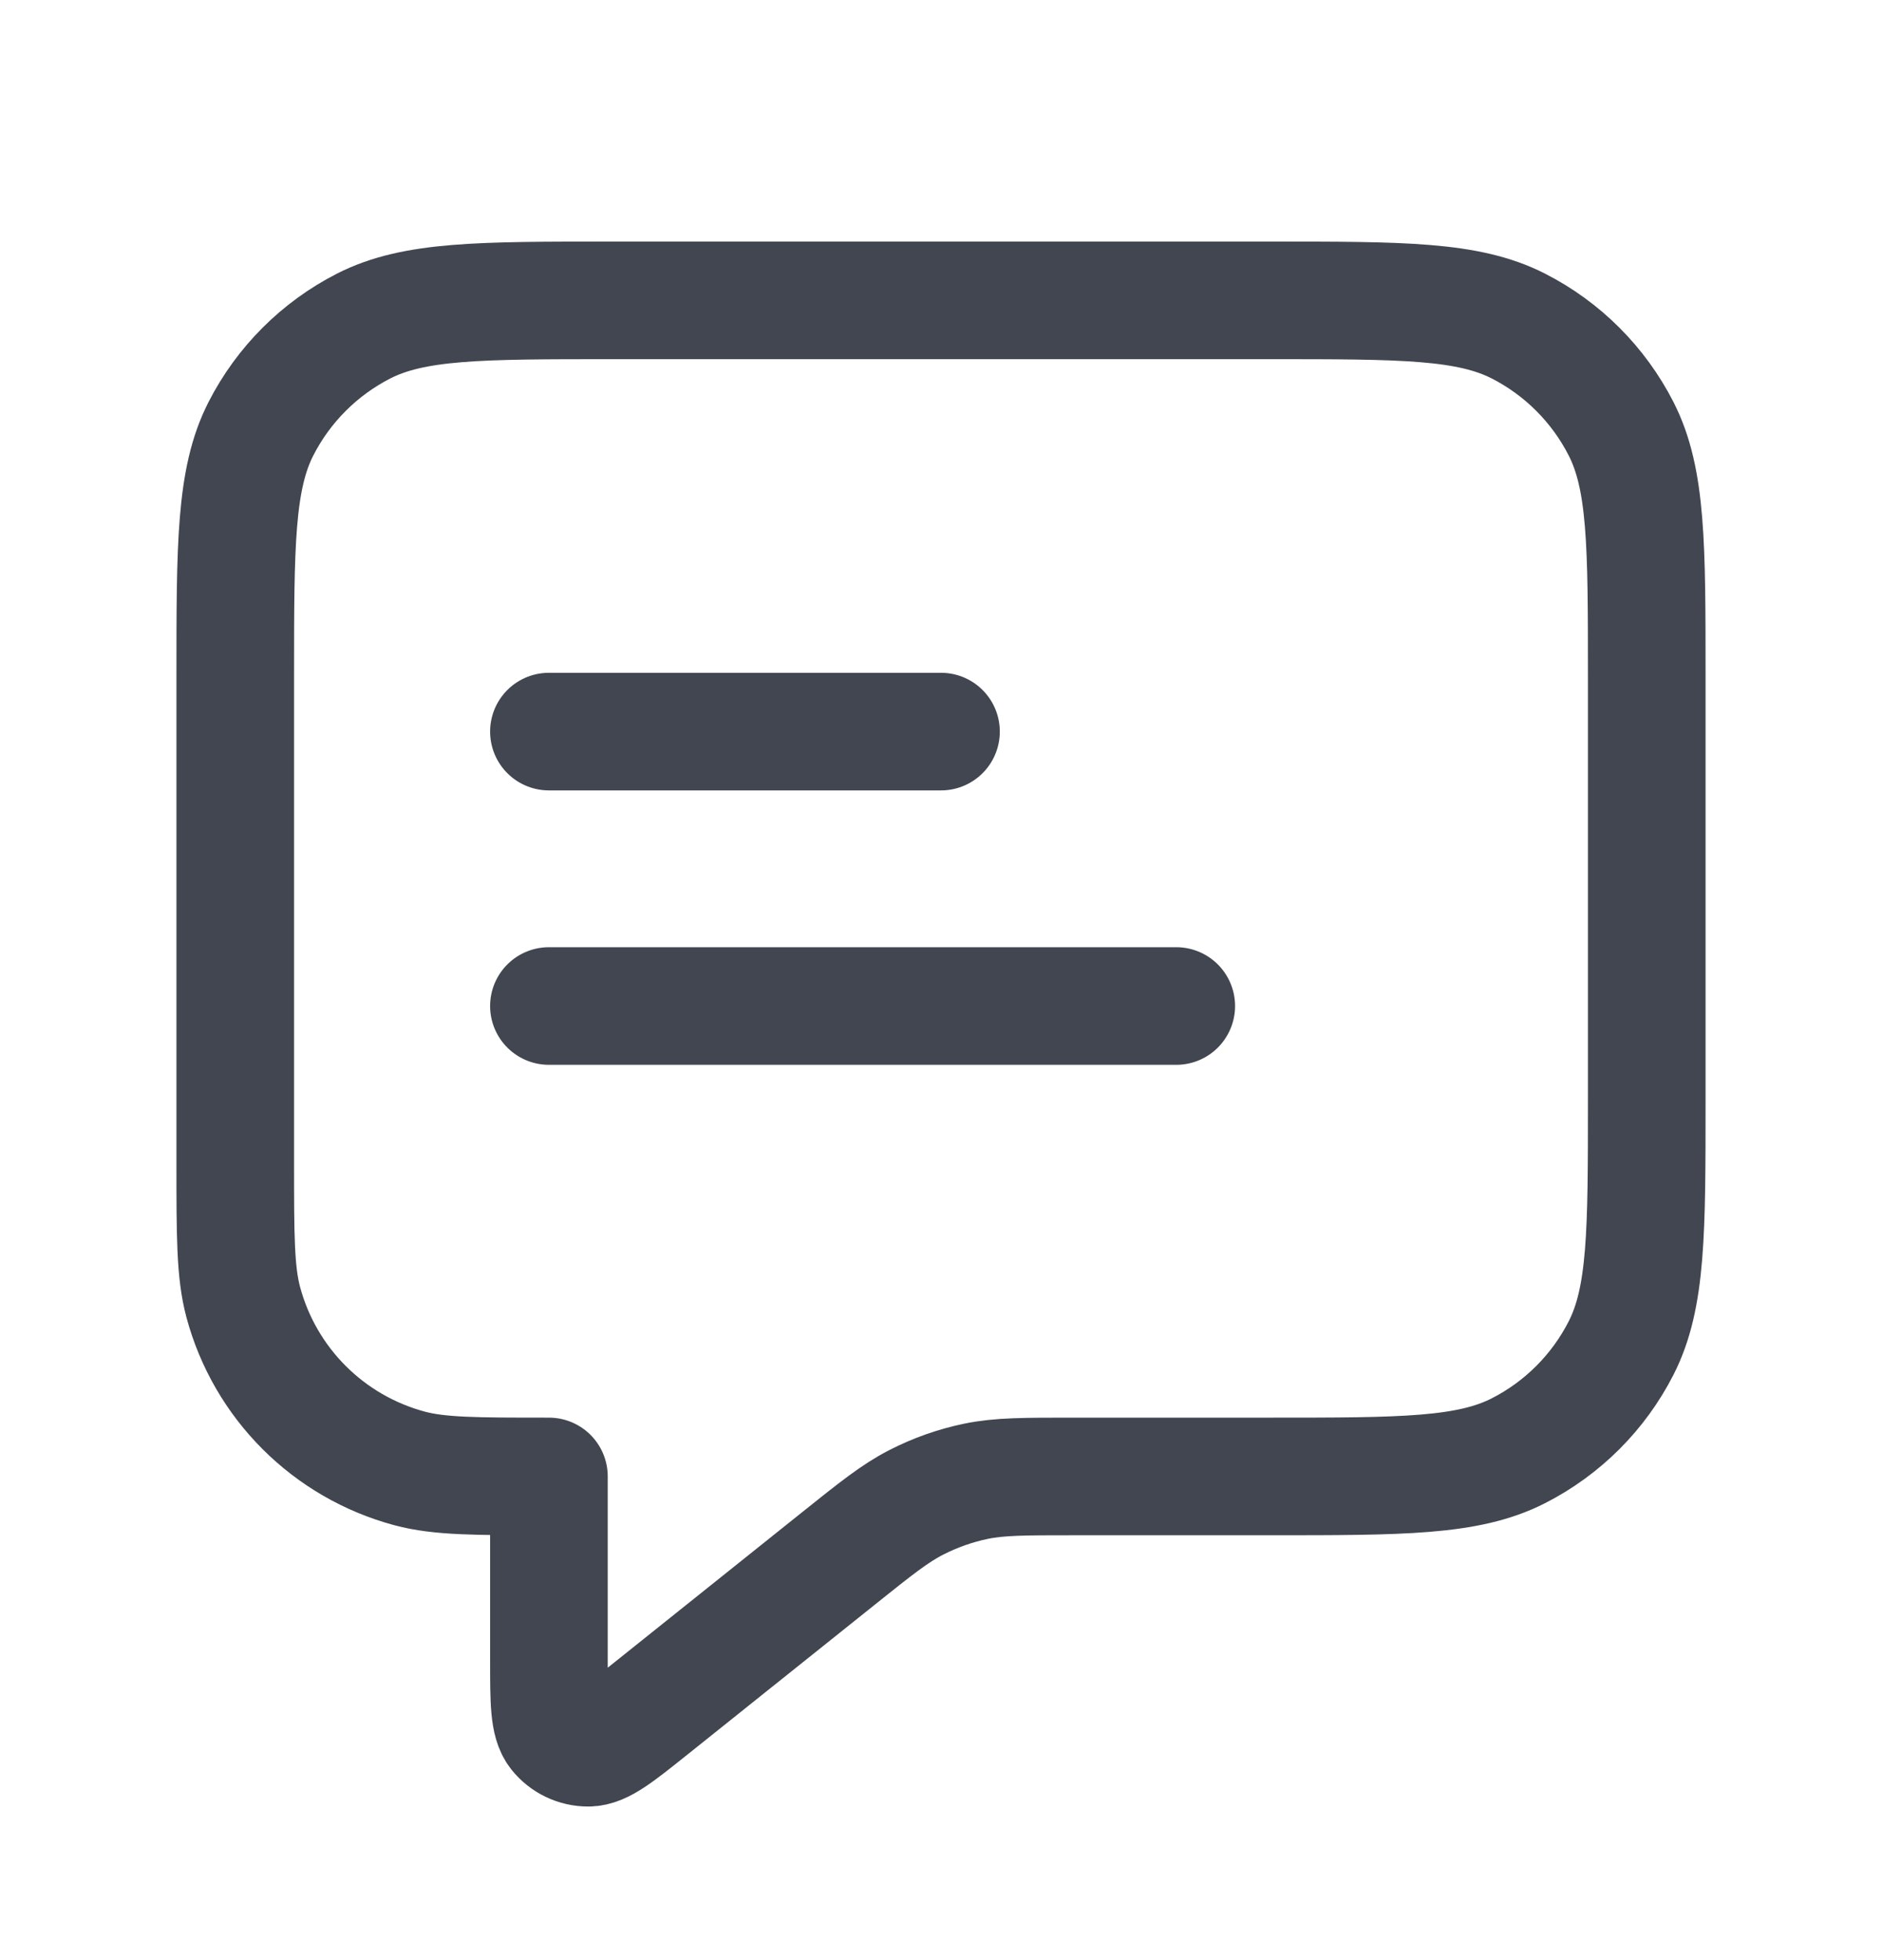 <svg width="24" height="25" viewBox="0 0 24 25" fill="none" xmlns="http://www.w3.org/2000/svg">
<path d="M7 9.331H12M7 12.831H15M7 18.831V21.167C7 21.699 7 21.966 7.109 22.103C7.204 22.222 7.348 22.291 7.501 22.291C7.676 22.291 7.884 22.124 8.3 21.791L10.685 19.883C11.172 19.493 11.416 19.298 11.688 19.16C11.928 19.037 12.184 18.947 12.449 18.892C12.748 18.831 13.06 18.831 13.684 18.831H16.2C17.88 18.831 18.72 18.831 19.362 18.504C19.927 18.216 20.385 17.758 20.673 17.193C21 16.551 21 15.711 21 14.031V8.631C21 6.951 21 6.111 20.673 5.469C20.385 4.905 19.927 4.446 19.362 4.158C18.72 3.831 17.88 3.831 16.2 3.831H7.8C6.12 3.831 5.28 3.831 4.638 4.158C4.074 4.446 3.615 4.905 3.327 5.469C3 6.111 3 6.951 3 8.631V14.831C3 15.761 3 16.226 3.102 16.608C3.38 17.643 4.188 18.451 5.224 18.729C5.605 18.831 6.07 18.831 7 18.831Z" stroke="#414651" stroke-width="1.5" stroke-linecap="round" stroke-linejoin="round"/>
</svg>
